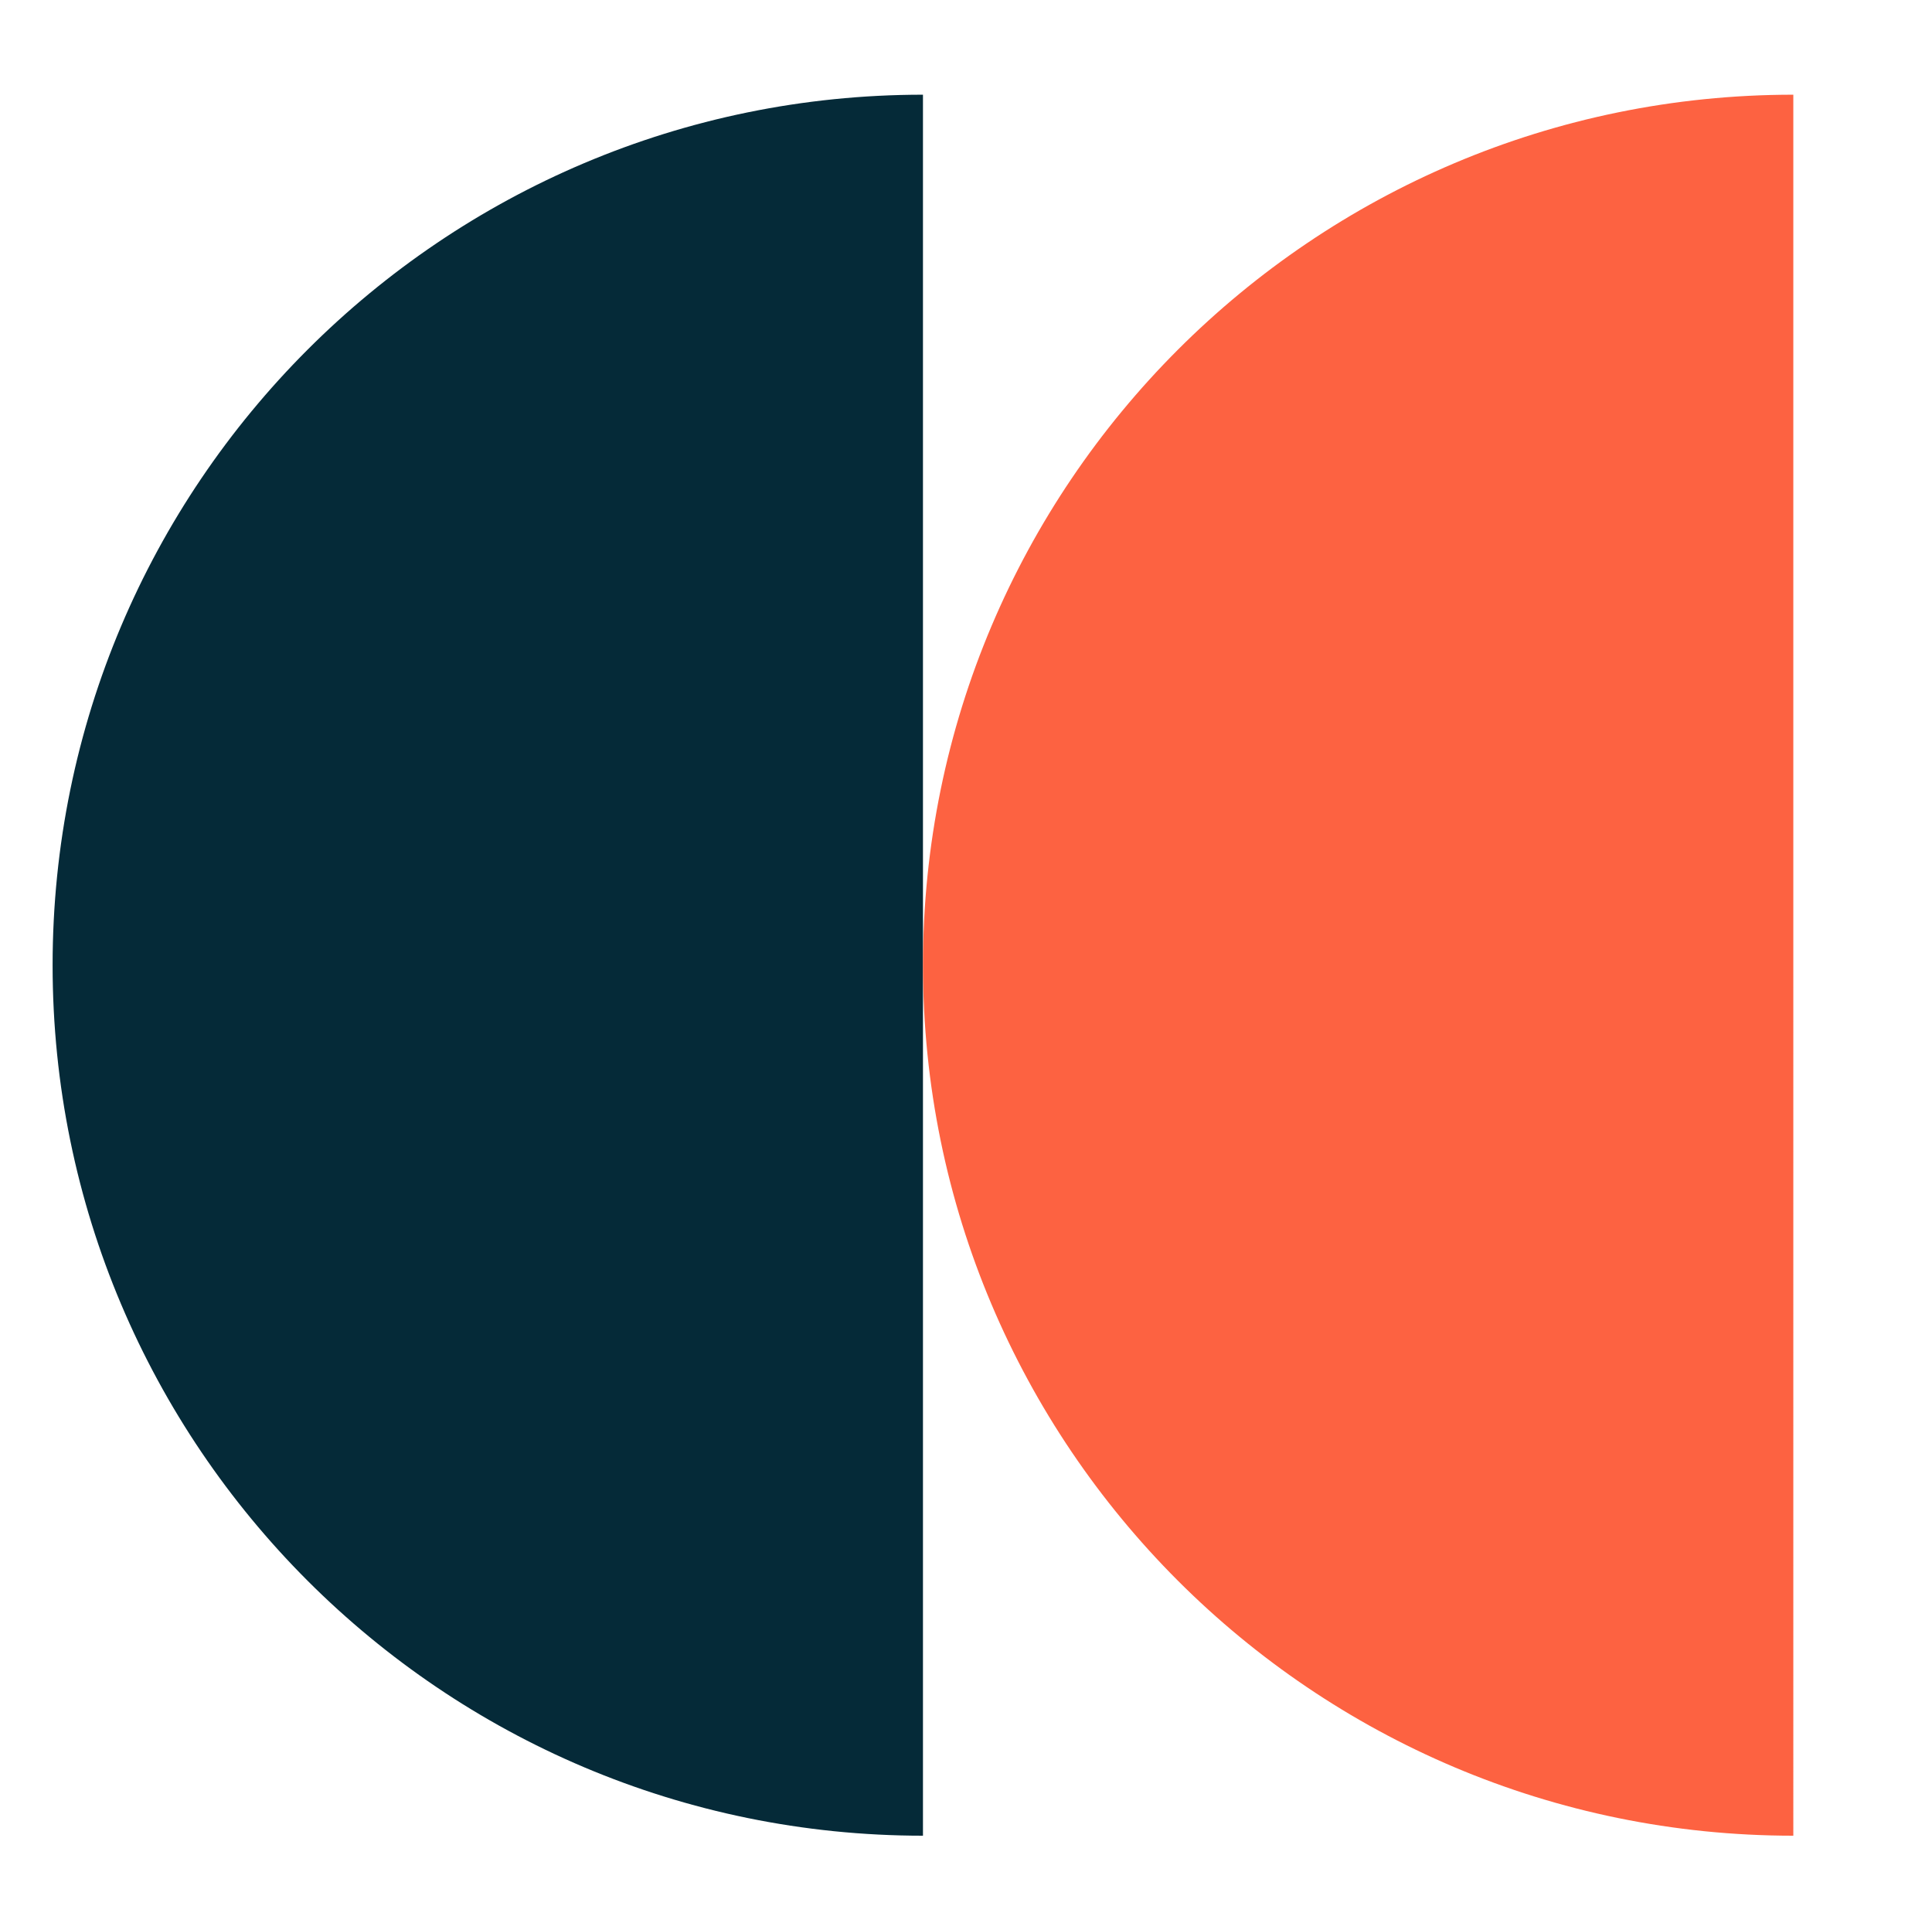 <?xml version="1.0" encoding="UTF-8"?>
<svg xmlns="http://www.w3.org/2000/svg" id="Calque_1" version="1.1" viewBox="0 0 404 403.5">
  <!-- Generator: Adobe Illustrator 29.0.1, SVG Export Plug-In . SVG Version: 2.1.0 Build 192)  -->
  <defs>
    <style>
      .st0 {
        fill: #052a38;
      }

      .st1 {
        fill: #fd6241;
      }
    </style>
  </defs>
  <path class="st0" d="M11,201.8c0,100.5,81.5,182,182,182V19.8C92.5,19.8,11,101.3,11,201.8Z"></path>
  <path class="st1" d="M193,201.8c0,100.5,81.5,182,182,182V19.8c-100.5,0-182,81.5-182,182Z"></path>
</svg>
